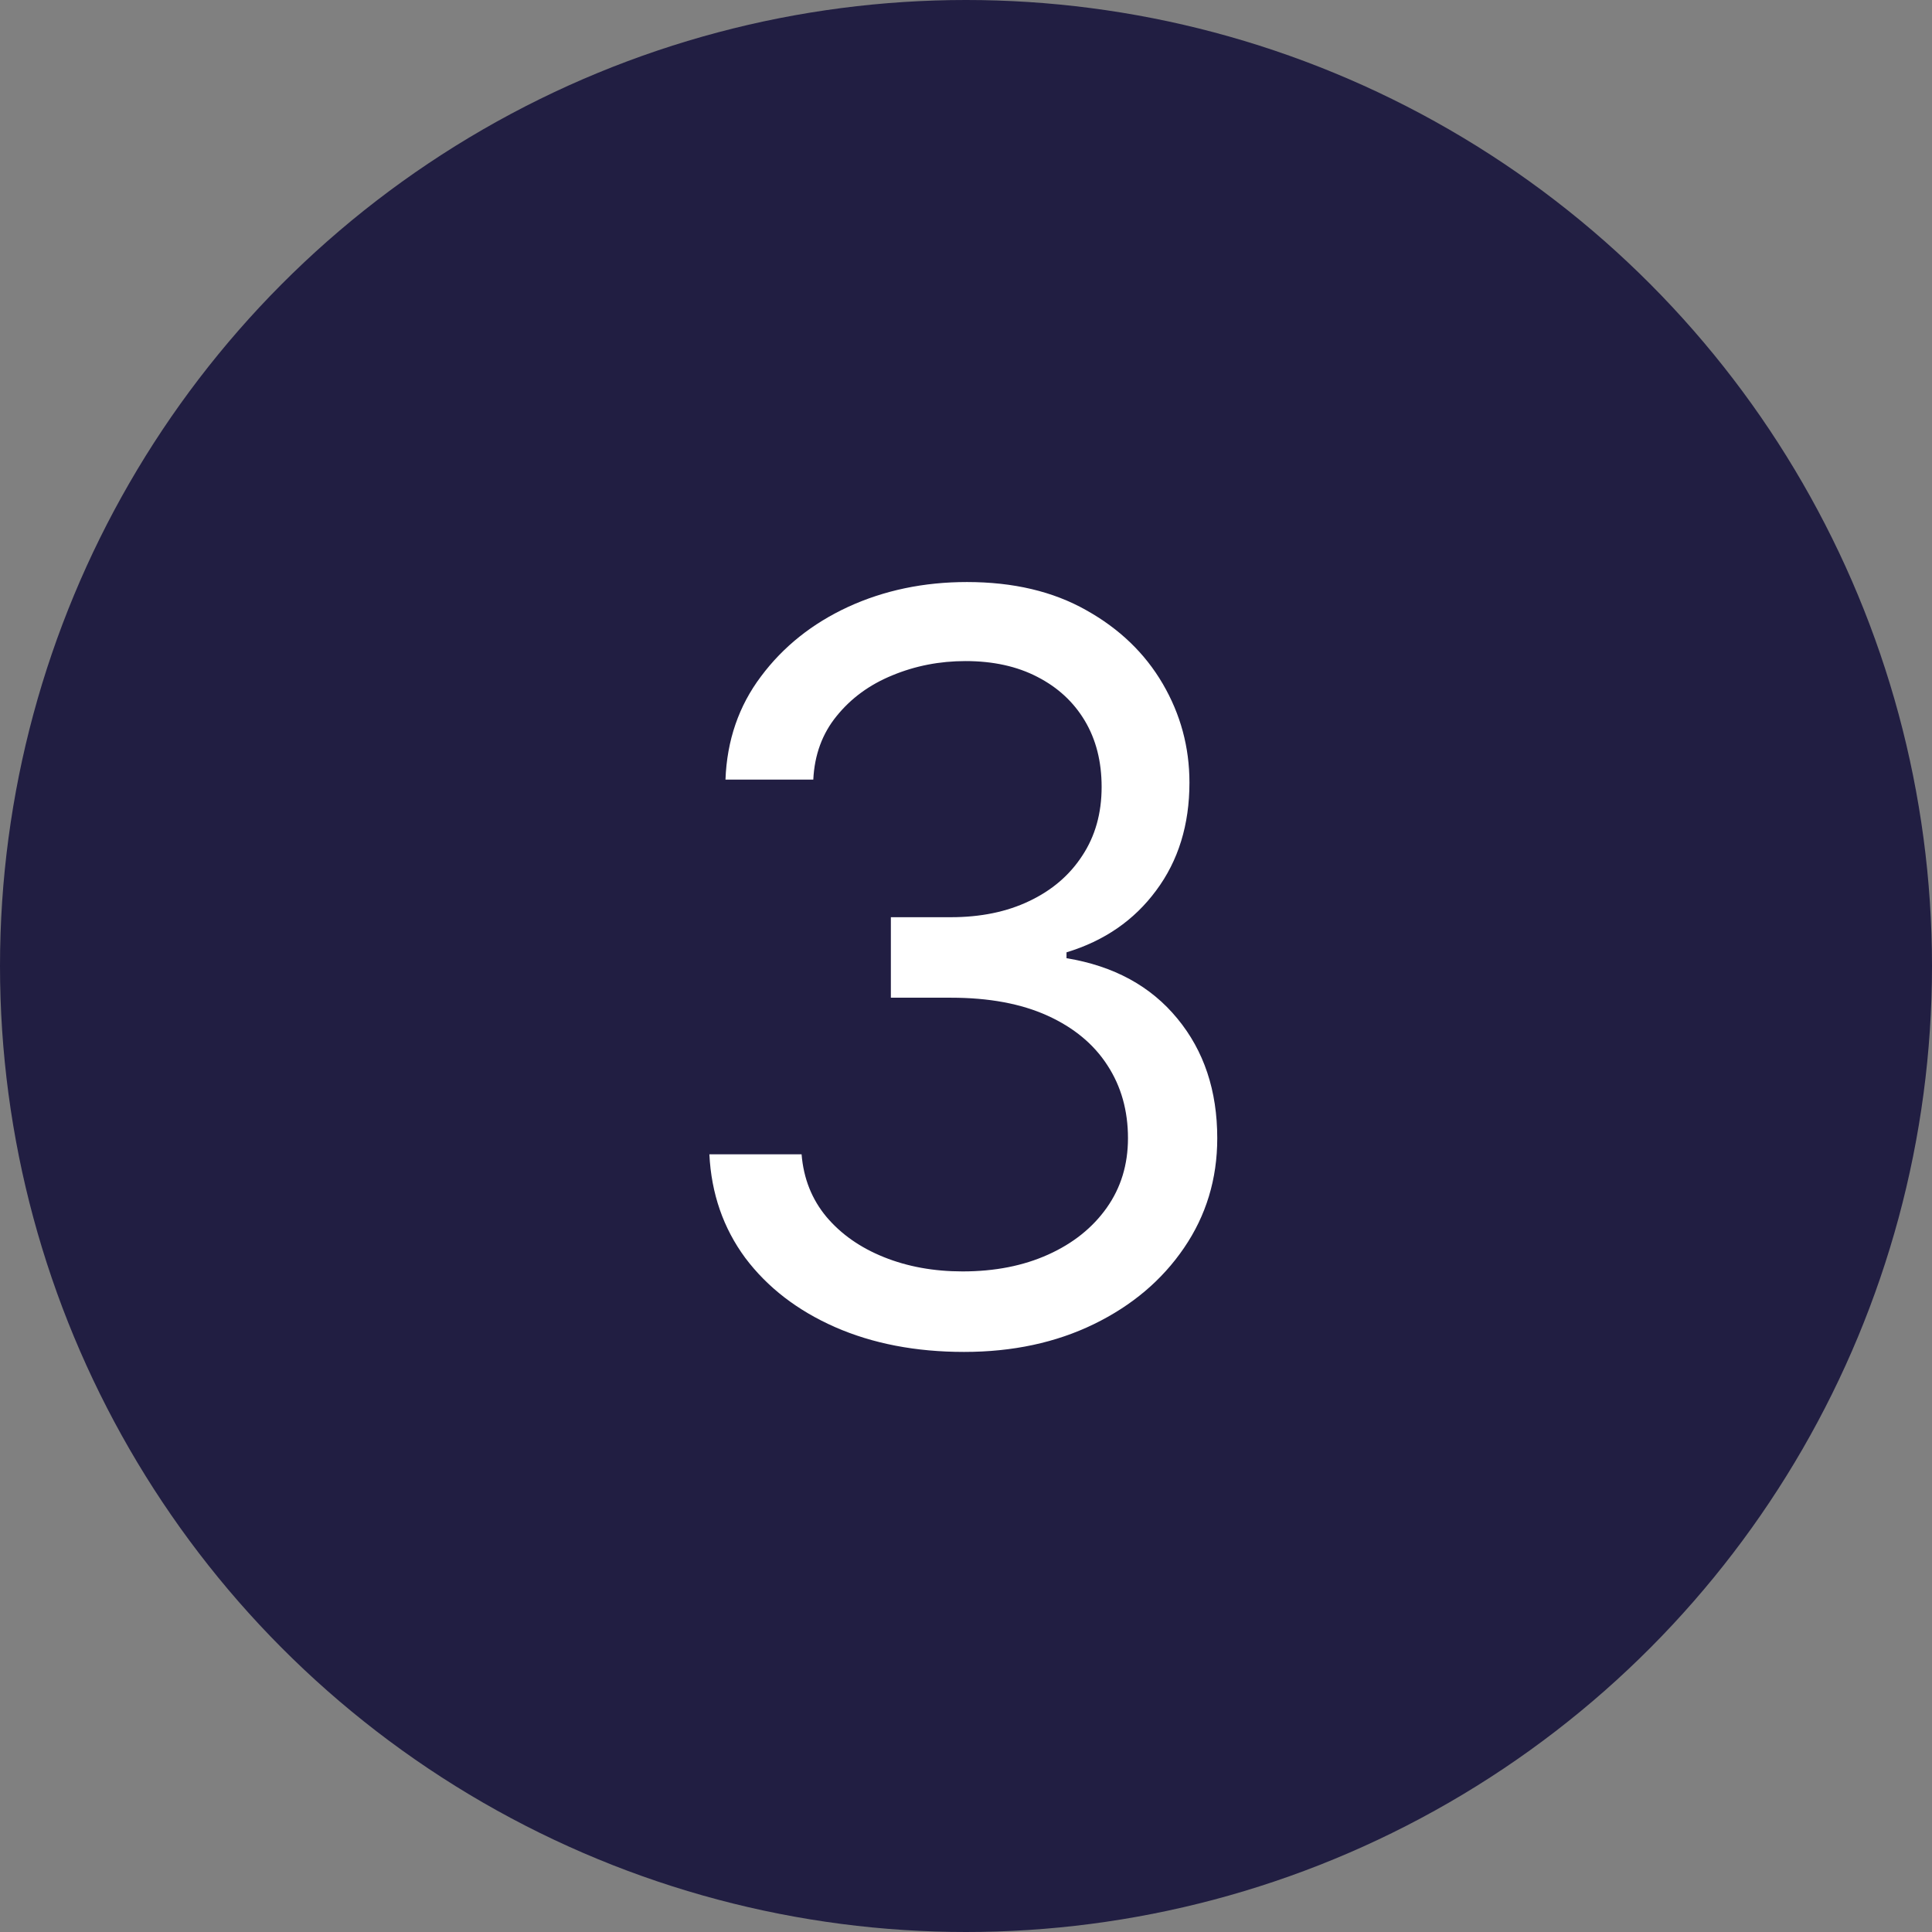 <svg width="180" height="180" viewBox="0 0 180 180" fill="none" xmlns="http://www.w3.org/2000/svg">
<rect x="0" y="0" width="180" height="180" fill="#808080" stroke="none"/>
<circle cx="90" cy="90" r="90" fill="#211E42"/>
<path d="M89.818 125.955C85.318 125.955 81.307 125.182 77.784 123.636C74.284 122.091 71.5 119.943 69.432 117.193C67.386 114.42 66.273 111.205 66.091 107.545H74.682C74.864 109.795 75.636 111.739 77 113.375C78.364 114.989 80.148 116.239 82.352 117.125C84.557 118.011 87 118.455 89.682 118.455C92.682 118.455 95.341 117.932 97.659 116.886C99.977 115.841 101.795 114.386 103.114 112.523C104.432 110.659 105.091 108.5 105.091 106.045C105.091 103.477 104.455 101.216 103.182 99.261C101.909 97.284 100.045 95.739 97.591 94.625C95.136 93.511 92.136 92.954 88.591 92.954H83V85.454H88.591C91.364 85.454 93.796 84.954 95.886 83.954C98 82.954 99.648 81.546 100.83 79.727C102.034 77.909 102.636 75.773 102.636 73.318C102.636 70.954 102.114 68.898 101.068 67.148C100.023 65.398 98.546 64.034 96.636 63.057C94.75 62.08 92.523 61.591 89.954 61.591C87.546 61.591 85.273 62.034 83.136 62.92C81.023 63.784 79.296 65.046 77.954 66.704C76.614 68.341 75.886 70.318 75.773 72.636H67.591C67.727 68.977 68.829 65.773 70.898 63.023C72.966 60.25 75.671 58.091 79.011 56.545C82.375 55 86.068 54.227 90.091 54.227C94.409 54.227 98.114 55.102 101.205 56.852C104.295 58.58 106.67 60.864 108.33 63.705C109.989 66.546 110.818 69.614 110.818 72.909C110.818 76.841 109.784 80.193 107.716 82.966C105.67 85.739 102.886 87.659 99.364 88.727V89.273C103.773 90 107.216 91.875 109.693 94.898C112.17 97.898 113.409 101.614 113.409 106.045C113.409 109.841 112.375 113.25 110.307 116.273C108.261 119.273 105.466 121.636 101.92 123.364C98.375 125.091 94.341 125.955 89.818 125.955Z" fill="white"/>
</svg>
